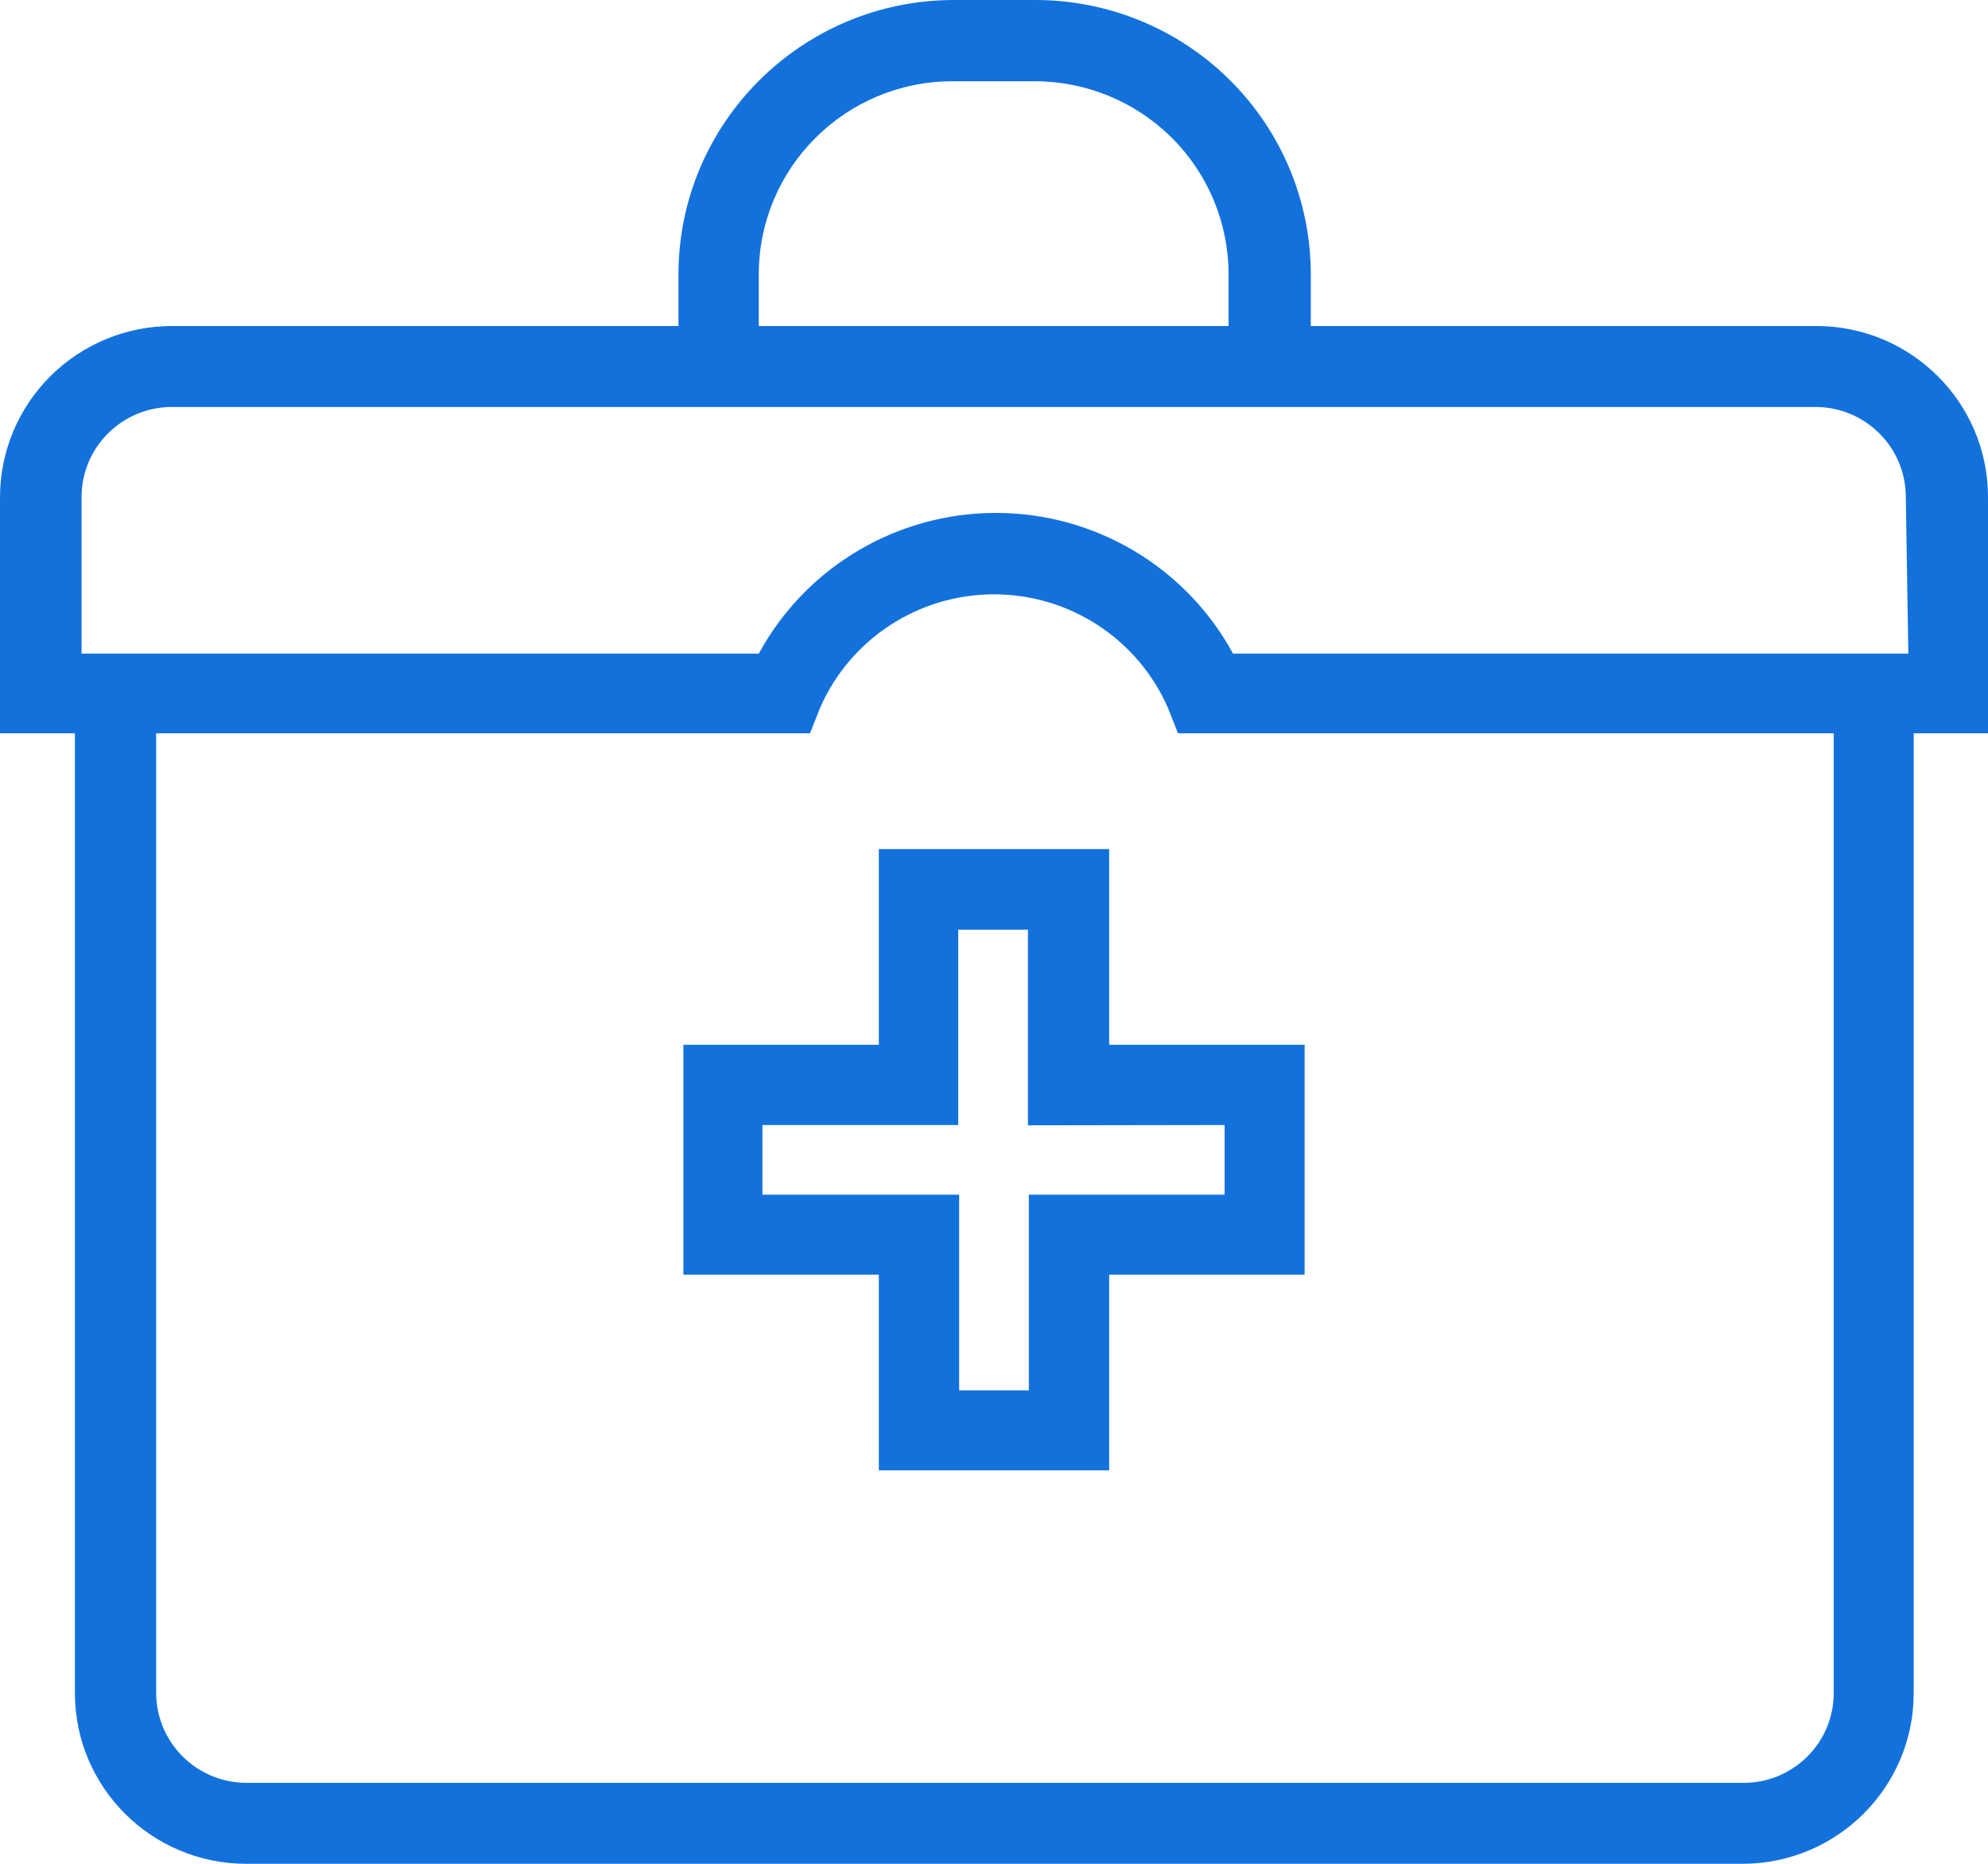 <?xml version="1.0" encoding="UTF-8"?>
<svg width="96px" height="90px" viewBox="0 0 96 90" version="1.1" xmlns="http://www.w3.org/2000/svg" xmlns:xlink="http://www.w3.org/1999/xlink">
    <title>icon-medical-dark copy</title>
    <g id="Home-🚩" stroke="none" stroke-width="1" fill="none" fill-rule="evenodd">
        <g id="icon-medical-dark-copy" transform="translate(-0, 0)" fill="#1371DC" fill-rule="nonzero">
            <path d="M87.725,15.743 L63.298,15.743 L63.298,13.233 C63.294,9.717 61.887,6.346 59.387,3.864 C56.887,1.382 53.499,-0.008 49.969,3.43965611e-05 L46.046,3.43965611e-05 C38.717,0.017 32.78,5.932 32.763,13.233 L32.763,15.743 L8.336,15.743 C6.131,15.735 4.012,16.601 2.449,18.15 C0.885,19.7 0.004,21.805 0,24.002 L0,35.41 L3.618,35.41 L3.618,81.756 C3.618,86.309 7.323,90 11.893,90 L84.137,90 C88.707,90 92.412,86.309 92.412,81.756 L92.412,35.41 L96,35.41 L96,24.002 C96,19.447 92.298,15.751 87.725,15.743 Z M36.641,13.233 C36.65,8.096 40.828,3.933 45.985,3.924 L49.908,3.924 C52.398,3.908 54.792,4.881 56.56,6.628 C58.328,8.375 59.324,10.752 59.328,13.233 L59.328,15.743 L36.641,15.743 L36.641,13.233 Z M88.55,81.756 C88.55,84.144 86.611,86.083 84.214,86.091 L11.893,86.091 C9.494,86.083 7.55,84.147 7.542,81.756 L7.542,35.41 L39.115,35.41 L39.603,34.178 C41.059,30.85 44.356,28.699 48,28.699 C51.644,28.699 54.941,30.85 56.397,34.178 L56.885,35.41 L88.55,35.41 L88.55,81.756 Z M92.153,31.562 L59.542,31.562 C57.266,27.375 52.87,24.768 48.092,24.768 C43.313,24.768 38.918,27.375 36.641,31.562 L3.939,31.562 L3.939,24.002 C3.939,21.605 5.885,19.66 8.29,19.652 L87.679,19.652 C90.085,19.66 92.031,21.605 92.031,24.002 L92.153,31.562 Z" id="Shape"></path>
            <path d="M53.561,41 L42.439,41 L42.439,50.449 L33,50.449 L33,61.551 L42.439,61.551 L42.439,71 L53.561,71 L53.561,61.551 L63,61.551 L63,50.449 L53.561,50.449 L53.561,41 Z M59.137,54.325 L59.137,57.69 L49.683,57.69 L49.683,67.139 L46.317,67.139 L46.317,57.69 L36.818,57.69 L36.818,54.325 L46.272,54.325 L46.272,44.891 L49.638,44.891 L49.638,54.34 L59.137,54.325 Z" id="Shape"></path>
        </g>
    </g>
</svg>